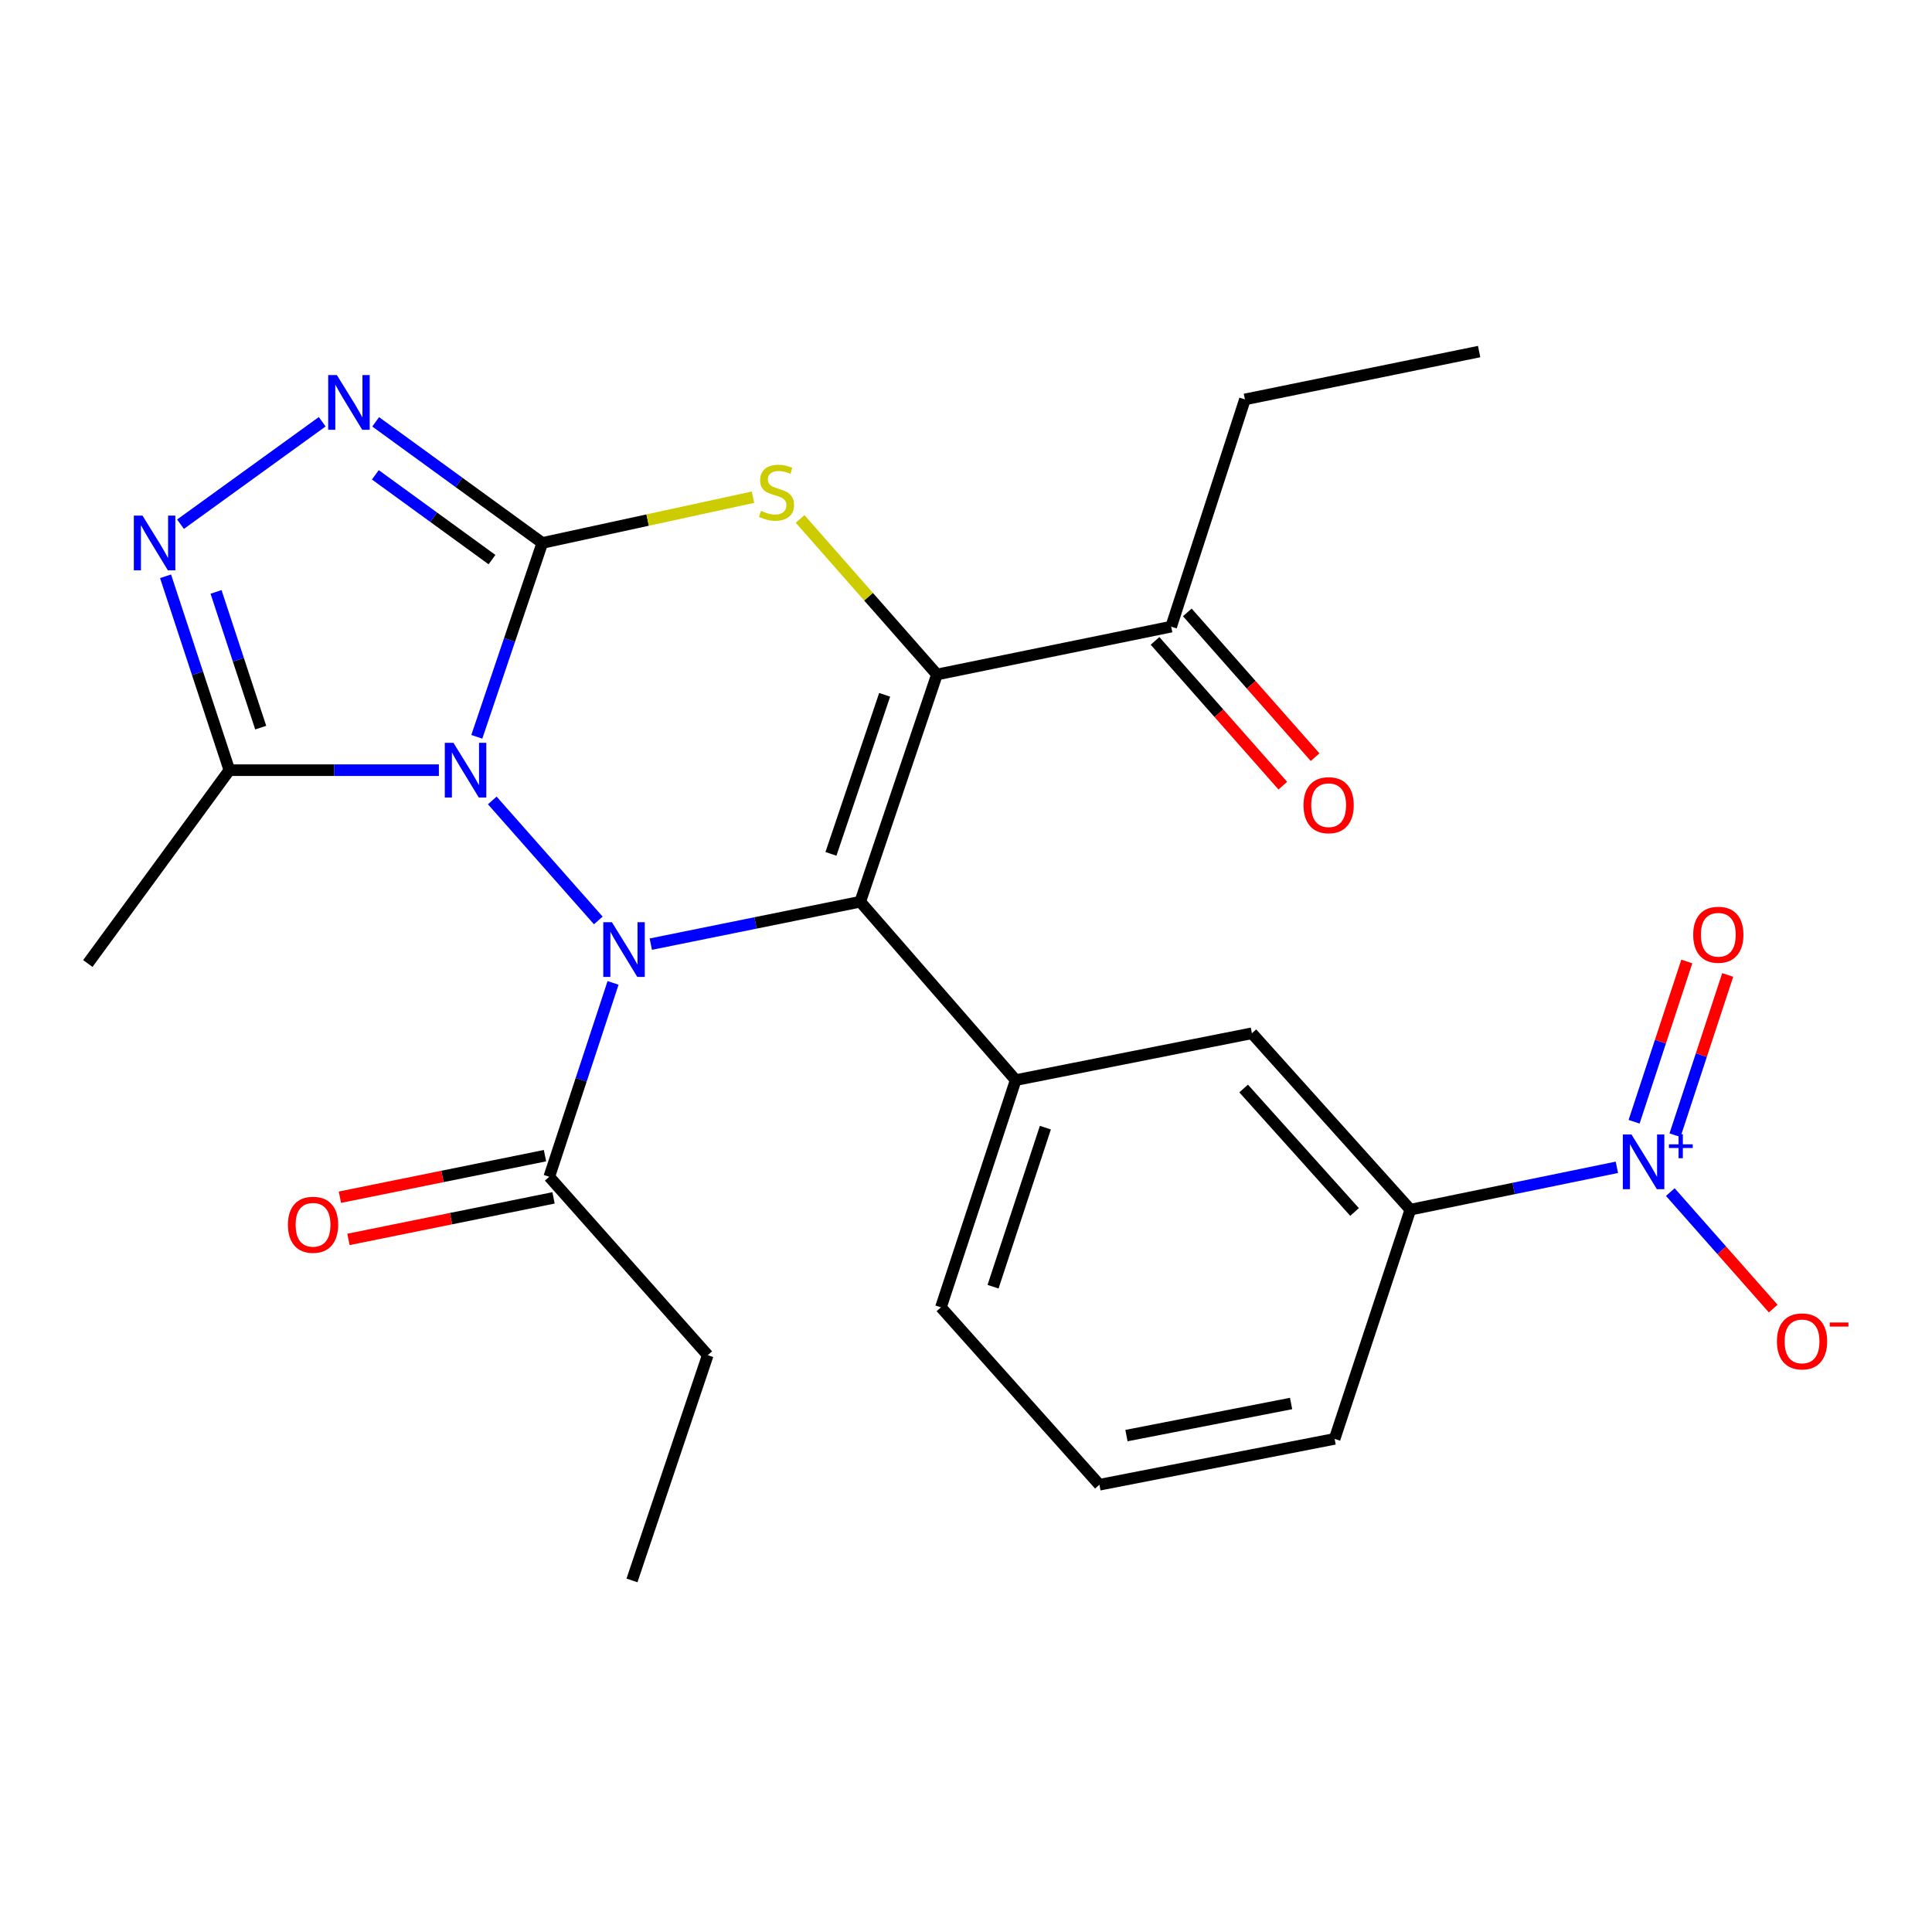 <?xml version='1.0' encoding='iso-8859-1'?>
<svg version='1.1' baseProfile='full'
              xmlns='http://www.w3.org/2000/svg'
                      xmlns:rdkit='http://www.rdkit.org/xml'
                      xmlns:xlink='http://www.w3.org/1999/xlink'
                  xml:space='preserve'
width='1000px' height='1000px' viewBox='0 0 1000 1000'>
<!-- END OF HEADER -->
<rect style='opacity:1.0;fill:#FFFFFF;stroke:none' width='1000' height='1000' x='0' y='0'> </rect>
<path class='bond-0' d='M 246.795,381.379 L 263.745,331.204' style='fill:none;fill-rule:evenodd;stroke:#0000FF;stroke-width:6px;stroke-linecap:butt;stroke-linejoin:miter;stroke-opacity:1' />
<path class='bond-0' d='M 263.745,331.204 L 280.696,281.029' style='fill:none;fill-rule:evenodd;stroke:#000000;stroke-width:6px;stroke-linecap:butt;stroke-linejoin:miter;stroke-opacity:1' />
<path class='bond-1' d='M 254.8,414.306 L 309.677,476.422' style='fill:none;fill-rule:evenodd;stroke:#0000FF;stroke-width:6px;stroke-linecap:butt;stroke-linejoin:miter;stroke-opacity:1' />
<path class='bond-6' d='M 227.167,398.643 L 172.948,398.643' style='fill:none;fill-rule:evenodd;stroke:#0000FF;stroke-width:6px;stroke-linecap:butt;stroke-linejoin:miter;stroke-opacity:1' />
<path class='bond-6' d='M 172.948,398.643 L 118.73,398.643' style='fill:none;fill-rule:evenodd;stroke:#000000;stroke-width:6px;stroke-linecap:butt;stroke-linejoin:miter;stroke-opacity:1' />
<path class='bond-4' d='M 280.696,281.029 L 335.214,269.189' style='fill:none;fill-rule:evenodd;stroke:#000000;stroke-width:6px;stroke-linecap:butt;stroke-linejoin:miter;stroke-opacity:1' />
<path class='bond-4' d='M 335.214,269.189 L 389.732,257.35' style='fill:none;fill-rule:evenodd;stroke:#CCCC00;stroke-width:6px;stroke-linecap:butt;stroke-linejoin:miter;stroke-opacity:1' />
<path class='bond-5' d='M 280.696,281.029 L 237.571,249.684' style='fill:none;fill-rule:evenodd;stroke:#000000;stroke-width:6px;stroke-linecap:butt;stroke-linejoin:miter;stroke-opacity:1' />
<path class='bond-5' d='M 237.571,249.684 L 194.447,218.34' style='fill:none;fill-rule:evenodd;stroke:#0000FF;stroke-width:6px;stroke-linecap:butt;stroke-linejoin:miter;stroke-opacity:1' />
<path class='bond-5' d='M 254.655,289.653 L 224.468,267.713' style='fill:none;fill-rule:evenodd;stroke:#000000;stroke-width:6px;stroke-linecap:butt;stroke-linejoin:miter;stroke-opacity:1' />
<path class='bond-5' d='M 224.468,267.713 L 194.281,245.772' style='fill:none;fill-rule:evenodd;stroke:#0000FF;stroke-width:6px;stroke-linecap:butt;stroke-linejoin:miter;stroke-opacity:1' />
<path class='bond-2' d='M 336.851,488.687 L 391.056,477.709' style='fill:none;fill-rule:evenodd;stroke:#0000FF;stroke-width:6px;stroke-linecap:butt;stroke-linejoin:miter;stroke-opacity:1' />
<path class='bond-2' d='M 391.056,477.709 L 445.262,466.73' style='fill:none;fill-rule:evenodd;stroke:#000000;stroke-width:6px;stroke-linecap:butt;stroke-linejoin:miter;stroke-opacity:1' />
<path class='bond-10' d='M 317.315,508.749 L 300.807,558.922' style='fill:none;fill-rule:evenodd;stroke:#0000FF;stroke-width:6px;stroke-linecap:butt;stroke-linejoin:miter;stroke-opacity:1' />
<path class='bond-10' d='M 300.807,558.922 L 284.299,609.096' style='fill:none;fill-rule:evenodd;stroke:#000000;stroke-width:6px;stroke-linecap:butt;stroke-linejoin:miter;stroke-opacity:1' />
<path class='bond-3' d='M 445.262,466.73 L 484.97,349.116' style='fill:none;fill-rule:evenodd;stroke:#000000;stroke-width:6px;stroke-linecap:butt;stroke-linejoin:miter;stroke-opacity:1' />
<path class='bond-3' d='M 430.102,441.959 L 457.897,359.629' style='fill:none;fill-rule:evenodd;stroke:#000000;stroke-width:6px;stroke-linecap:butt;stroke-linejoin:miter;stroke-opacity:1' />
<path class='bond-9' d='M 445.262,466.73 L 525.718,559.061' style='fill:none;fill-rule:evenodd;stroke:#000000;stroke-width:6px;stroke-linecap:butt;stroke-linejoin:miter;stroke-opacity:1' />
<path class='bond-12' d='M 484.97,349.116 L 606.2,324.352' style='fill:none;fill-rule:evenodd;stroke:#000000;stroke-width:6px;stroke-linecap:butt;stroke-linejoin:miter;stroke-opacity:1' />
<path class='bond-27' d='M 484.97,349.116 L 449.553,308.858' style='fill:none;fill-rule:evenodd;stroke:#000000;stroke-width:6px;stroke-linecap:butt;stroke-linejoin:miter;stroke-opacity:1' />
<path class='bond-27' d='M 449.553,308.858 L 414.137,268.6' style='fill:none;fill-rule:evenodd;stroke:#CCCC00;stroke-width:6px;stroke-linecap:butt;stroke-linejoin:miter;stroke-opacity:1' />
<path class='bond-26' d='M 166.77,218.296 L 93.429,271.327' style='fill:none;fill-rule:evenodd;stroke:#0000FF;stroke-width:6px;stroke-linecap:butt;stroke-linejoin:miter;stroke-opacity:1' />
<path class='bond-7' d='M 118.73,398.643 L 102.211,348.464' style='fill:none;fill-rule:evenodd;stroke:#000000;stroke-width:6px;stroke-linecap:butt;stroke-linejoin:miter;stroke-opacity:1' />
<path class='bond-7' d='M 102.211,348.464 L 85.692,298.284' style='fill:none;fill-rule:evenodd;stroke:#0000FF;stroke-width:6px;stroke-linecap:butt;stroke-linejoin:miter;stroke-opacity:1' />
<path class='bond-7' d='M 134.944,376.62 L 123.381,341.495' style='fill:none;fill-rule:evenodd;stroke:#000000;stroke-width:6px;stroke-linecap:butt;stroke-linejoin:miter;stroke-opacity:1' />
<path class='bond-7' d='M 123.381,341.495 L 111.818,306.369' style='fill:none;fill-rule:evenodd;stroke:#0000FF;stroke-width:6px;stroke-linecap:butt;stroke-linejoin:miter;stroke-opacity:1' />
<path class='bond-19' d='M 118.73,398.643 L 45.455,498.712' style='fill:none;fill-rule:evenodd;stroke:#000000;stroke-width:6px;stroke-linecap:butt;stroke-linejoin:miter;stroke-opacity:1' />
<path class='bond-8' d='M 836.894,604.192 L 783.45,615.157' style='fill:none;fill-rule:evenodd;stroke:#0000FF;stroke-width:6px;stroke-linecap:butt;stroke-linejoin:miter;stroke-opacity:1' />
<path class='bond-8' d='M 783.45,615.157 L 730.005,626.121' style='fill:none;fill-rule:evenodd;stroke:#000000;stroke-width:6px;stroke-linecap:butt;stroke-linejoin:miter;stroke-opacity:1' />
<path class='bond-14' d='M 864.552,617.024 L 891.181,647.175' style='fill:none;fill-rule:evenodd;stroke:#0000FF;stroke-width:6px;stroke-linecap:butt;stroke-linejoin:miter;stroke-opacity:1' />
<path class='bond-14' d='M 891.181,647.175 L 917.81,677.325' style='fill:none;fill-rule:evenodd;stroke:#FF0000;stroke-width:6px;stroke-linecap:butt;stroke-linejoin:miter;stroke-opacity:1' />
<path class='bond-15' d='M 866.975,587.583 L 880.617,546.104' style='fill:none;fill-rule:evenodd;stroke:#0000FF;stroke-width:6px;stroke-linecap:butt;stroke-linejoin:miter;stroke-opacity:1' />
<path class='bond-15' d='M 880.617,546.104 L 894.258,504.625' style='fill:none;fill-rule:evenodd;stroke:#FF0000;stroke-width:6px;stroke-linecap:butt;stroke-linejoin:miter;stroke-opacity:1' />
<path class='bond-15' d='M 845.804,580.62 L 859.445,539.141' style='fill:none;fill-rule:evenodd;stroke:#0000FF;stroke-width:6px;stroke-linecap:butt;stroke-linejoin:miter;stroke-opacity:1' />
<path class='bond-15' d='M 859.445,539.141 L 873.087,497.663' style='fill:none;fill-rule:evenodd;stroke:#FF0000;stroke-width:6px;stroke-linecap:butt;stroke-linejoin:miter;stroke-opacity:1' />
<path class='bond-13' d='M 525.718,559.061 L 647.976,534.818' style='fill:none;fill-rule:evenodd;stroke:#000000;stroke-width:6px;stroke-linecap:butt;stroke-linejoin:miter;stroke-opacity:1' />
<path class='bond-18' d='M 525.718,559.061 L 487.025,676.675' style='fill:none;fill-rule:evenodd;stroke:#000000;stroke-width:6px;stroke-linecap:butt;stroke-linejoin:miter;stroke-opacity:1' />
<path class='bond-18' d='M 541.085,583.668 L 514,665.998' style='fill:none;fill-rule:evenodd;stroke:#000000;stroke-width:6px;stroke-linecap:butt;stroke-linejoin:miter;stroke-opacity:1' />
<path class='bond-16' d='M 282.087,598.174 L 229.011,608.923' style='fill:none;fill-rule:evenodd;stroke:#000000;stroke-width:6px;stroke-linecap:butt;stroke-linejoin:miter;stroke-opacity:1' />
<path class='bond-16' d='M 229.011,608.923 L 175.936,619.673' style='fill:none;fill-rule:evenodd;stroke:#FF0000;stroke-width:6px;stroke-linecap:butt;stroke-linejoin:miter;stroke-opacity:1' />
<path class='bond-16' d='M 286.511,620.018 L 233.435,630.767' style='fill:none;fill-rule:evenodd;stroke:#000000;stroke-width:6px;stroke-linecap:butt;stroke-linejoin:miter;stroke-opacity:1' />
<path class='bond-16' d='M 233.435,630.767 L 180.36,641.516' style='fill:none;fill-rule:evenodd;stroke:#FF0000;stroke-width:6px;stroke-linecap:butt;stroke-linejoin:miter;stroke-opacity:1' />
<path class='bond-20' d='M 284.299,609.096 L 366.328,701.439' style='fill:none;fill-rule:evenodd;stroke:#000000;stroke-width:6px;stroke-linecap:butt;stroke-linejoin:miter;stroke-opacity:1' />
<path class='bond-11' d='M 730.005,626.121 L 647.976,534.818' style='fill:none;fill-rule:evenodd;stroke:#000000;stroke-width:6px;stroke-linecap:butt;stroke-linejoin:miter;stroke-opacity:1' />
<path class='bond-11' d='M 701.122,627.32 L 643.701,563.408' style='fill:none;fill-rule:evenodd;stroke:#000000;stroke-width:6px;stroke-linecap:butt;stroke-linejoin:miter;stroke-opacity:1' />
<path class='bond-28' d='M 730.005,626.121 L 690.792,744.763' style='fill:none;fill-rule:evenodd;stroke:#000000;stroke-width:6px;stroke-linecap:butt;stroke-linejoin:miter;stroke-opacity:1' />
<path class='bond-17' d='M 597.845,331.727 L 630.915,369.193' style='fill:none;fill-rule:evenodd;stroke:#000000;stroke-width:6px;stroke-linecap:butt;stroke-linejoin:miter;stroke-opacity:1' />
<path class='bond-17' d='M 630.915,369.193 L 663.985,406.659' style='fill:none;fill-rule:evenodd;stroke:#FF0000;stroke-width:6px;stroke-linecap:butt;stroke-linejoin:miter;stroke-opacity:1' />
<path class='bond-17' d='M 614.554,316.978 L 647.624,354.444' style='fill:none;fill-rule:evenodd;stroke:#000000;stroke-width:6px;stroke-linecap:butt;stroke-linejoin:miter;stroke-opacity:1' />
<path class='bond-17' d='M 647.624,354.444 L 680.694,391.91' style='fill:none;fill-rule:evenodd;stroke:#FF0000;stroke-width:6px;stroke-linecap:butt;stroke-linejoin:miter;stroke-opacity:1' />
<path class='bond-23' d='M 606.2,324.352 L 644.373,206.738' style='fill:none;fill-rule:evenodd;stroke:#000000;stroke-width:6px;stroke-linecap:butt;stroke-linejoin:miter;stroke-opacity:1' />
<path class='bond-22' d='M 487.025,676.675 L 569.054,768.498' style='fill:none;fill-rule:evenodd;stroke:#000000;stroke-width:6px;stroke-linecap:butt;stroke-linejoin:miter;stroke-opacity:1' />
<path class='bond-24' d='M 366.328,701.439 L 327.115,818.026' style='fill:none;fill-rule:evenodd;stroke:#000000;stroke-width:6px;stroke-linecap:butt;stroke-linejoin:miter;stroke-opacity:1' />
<path class='bond-21' d='M 690.792,744.763 L 569.054,768.498' style='fill:none;fill-rule:evenodd;stroke:#000000;stroke-width:6px;stroke-linecap:butt;stroke-linejoin:miter;stroke-opacity:1' />
<path class='bond-21' d='M 668.266,726.448 L 583.05,743.063' style='fill:none;fill-rule:evenodd;stroke:#000000;stroke-width:6px;stroke-linecap:butt;stroke-linejoin:miter;stroke-opacity:1' />
<path class='bond-25' d='M 644.373,206.738 L 765.59,181.974' style='fill:none;fill-rule:evenodd;stroke:#000000;stroke-width:6px;stroke-linecap:butt;stroke-linejoin:miter;stroke-opacity:1' />
<path  class='atom-0' d='M 234.703 384.483
L 243.983 399.483
Q 244.903 400.963, 246.383 403.643
Q 247.863 406.323, 247.943 406.483
L 247.943 384.483
L 251.703 384.483
L 251.703 412.803
L 247.823 412.803
L 237.863 396.403
Q 236.703 394.483, 235.463 392.283
Q 234.263 390.083, 233.903 389.403
L 233.903 412.803
L 230.223 412.803
L 230.223 384.483
L 234.703 384.483
' fill='#0000FF'/>
<path  class='atom-2' d='M 316.732 477.334
L 326.012 492.334
Q 326.932 493.814, 328.412 496.494
Q 329.892 499.174, 329.972 499.334
L 329.972 477.334
L 333.732 477.334
L 333.732 505.654
L 329.852 505.654
L 319.892 489.254
Q 318.732 487.334, 317.492 485.134
Q 316.292 482.934, 315.932 482.254
L 315.932 505.654
L 312.252 505.654
L 312.252 477.334
L 316.732 477.334
' fill='#0000FF'/>
<path  class='atom-5' d='M 393.913 264.425
Q 394.233 264.545, 395.553 265.105
Q 396.873 265.665, 398.313 266.025
Q 399.793 266.345, 401.233 266.345
Q 403.913 266.345, 405.473 265.065
Q 407.033 263.745, 407.033 261.465
Q 407.033 259.905, 406.233 258.945
Q 405.473 257.985, 404.273 257.465
Q 403.073 256.945, 401.073 256.345
Q 398.553 255.585, 397.033 254.865
Q 395.553 254.145, 394.473 252.625
Q 393.433 251.105, 393.433 248.545
Q 393.433 244.985, 395.833 242.785
Q 398.273 240.585, 403.073 240.585
Q 406.353 240.585, 410.073 242.145
L 409.153 245.225
Q 405.753 243.825, 403.193 243.825
Q 400.433 243.825, 398.913 244.985
Q 397.393 246.105, 397.433 248.065
Q 397.433 249.585, 398.193 250.505
Q 398.993 251.425, 400.113 251.945
Q 401.273 252.465, 403.193 253.065
Q 405.753 253.865, 407.273 254.665
Q 408.793 255.465, 409.873 257.105
Q 410.993 258.705, 410.993 261.465
Q 410.993 265.385, 408.353 267.505
Q 405.753 269.585, 401.393 269.585
Q 398.873 269.585, 396.953 269.025
Q 395.073 268.505, 392.833 267.585
L 393.913 264.425
' fill='#CCCC00'/>
<path  class='atom-6' d='M 174.354 194.126
L 183.634 209.126
Q 184.554 210.606, 186.034 213.286
Q 187.514 215.966, 187.594 216.126
L 187.594 194.126
L 191.354 194.126
L 191.354 222.446
L 187.474 222.446
L 177.514 206.046
Q 176.354 204.126, 175.114 201.926
Q 173.914 199.726, 173.554 199.046
L 173.554 222.446
L 169.874 222.446
L 169.874 194.126
L 174.354 194.126
' fill='#0000FF'/>
<path  class='atom-8' d='M 73.752 266.869
L 83.032 281.869
Q 83.952 283.349, 85.432 286.029
Q 86.912 288.709, 86.992 288.869
L 86.992 266.869
L 90.752 266.869
L 90.752 295.189
L 86.872 295.189
L 76.912 278.789
Q 75.752 276.869, 74.512 274.669
Q 73.312 272.469, 72.952 271.789
L 72.952 295.189
L 69.272 295.189
L 69.272 266.869
L 73.752 266.869
' fill='#0000FF'/>
<path  class='atom-9' d='M 844.455 587.197
L 853.735 602.197
Q 854.655 603.677, 856.135 606.357
Q 857.615 609.037, 857.695 609.197
L 857.695 587.197
L 861.455 587.197
L 861.455 615.517
L 857.575 615.517
L 847.615 599.117
Q 846.455 597.197, 845.215 594.997
Q 844.015 592.797, 843.655 592.117
L 843.655 615.517
L 839.975 615.517
L 839.975 587.197
L 844.455 587.197
' fill='#0000FF'/>
<path  class='atom-9' d='M 863.831 592.302
L 868.82 592.302
L 868.82 587.048
L 871.038 587.048
L 871.038 592.302
L 876.16 592.302
L 876.16 594.203
L 871.038 594.203
L 871.038 599.483
L 868.82 599.483
L 868.82 594.203
L 863.831 594.203
L 863.831 592.302
' fill='#0000FF'/>
<path  class='atom-15' d='M 919.732 694.3
Q 919.732 687.5, 923.092 683.7
Q 926.452 679.9, 932.732 679.9
Q 939.012 679.9, 942.372 683.7
Q 945.732 687.5, 945.732 694.3
Q 945.732 701.18, 942.332 705.1
Q 938.932 708.98, 932.732 708.98
Q 926.492 708.98, 923.092 705.1
Q 919.732 701.22, 919.732 694.3
M 932.732 705.78
Q 937.052 705.78, 939.372 702.9
Q 941.732 699.98, 941.732 694.3
Q 941.732 688.74, 939.372 685.94
Q 937.052 683.1, 932.732 683.1
Q 928.412 683.1, 926.052 685.9
Q 923.732 688.7, 923.732 694.3
Q 923.732 700.02, 926.052 702.9
Q 928.412 705.78, 932.732 705.78
' fill='#FF0000'/>
<path  class='atom-15' d='M 947.052 684.523
L 956.74 684.523
L 956.74 686.635
L 947.052 686.635
L 947.052 684.523
' fill='#FF0000'/>
<path  class='atom-16' d='M 876.395 483.823
Q 876.395 477.023, 879.755 473.223
Q 883.115 469.423, 889.395 469.423
Q 895.675 469.423, 899.035 473.223
Q 902.395 477.023, 902.395 483.823
Q 902.395 490.703, 898.995 494.623
Q 895.595 498.503, 889.395 498.503
Q 883.155 498.503, 879.755 494.623
Q 876.395 490.743, 876.395 483.823
M 889.395 495.303
Q 893.715 495.303, 896.035 492.423
Q 898.395 489.503, 898.395 483.823
Q 898.395 478.263, 896.035 475.463
Q 893.715 472.623, 889.395 472.623
Q 885.075 472.623, 882.715 475.423
Q 880.395 478.223, 880.395 483.823
Q 880.395 489.543, 882.715 492.423
Q 885.075 495.303, 889.395 495.303
' fill='#FF0000'/>
<path  class='atom-17' d='M 149.029 633.939
Q 149.029 627.139, 152.389 623.339
Q 155.749 619.539, 162.029 619.539
Q 168.309 619.539, 171.669 623.339
Q 175.029 627.139, 175.029 633.939
Q 175.029 640.819, 171.629 644.739
Q 168.229 648.619, 162.029 648.619
Q 155.789 648.619, 152.389 644.739
Q 149.029 640.859, 149.029 633.939
M 162.029 645.419
Q 166.349 645.419, 168.669 642.539
Q 171.029 639.619, 171.029 633.939
Q 171.029 628.379, 168.669 625.579
Q 166.349 622.739, 162.029 622.739
Q 157.709 622.739, 155.349 625.539
Q 153.029 628.339, 153.029 633.939
Q 153.029 639.659, 155.349 642.539
Q 157.709 645.419, 162.029 645.419
' fill='#FF0000'/>
<path  class='atom-18' d='M 674.696 416.763
Q 674.696 409.963, 678.056 406.163
Q 681.416 402.363, 687.696 402.363
Q 693.976 402.363, 697.336 406.163
Q 700.696 409.963, 700.696 416.763
Q 700.696 423.643, 697.296 427.563
Q 693.896 431.443, 687.696 431.443
Q 681.456 431.443, 678.056 427.563
Q 674.696 423.683, 674.696 416.763
M 687.696 428.243
Q 692.016 428.243, 694.336 425.363
Q 696.696 422.443, 696.696 416.763
Q 696.696 411.203, 694.336 408.403
Q 692.016 405.563, 687.696 405.563
Q 683.376 405.563, 681.016 408.363
Q 678.696 411.163, 678.696 416.763
Q 678.696 422.483, 681.016 425.363
Q 683.376 428.243, 687.696 428.243
' fill='#FF0000'/>
</svg>
